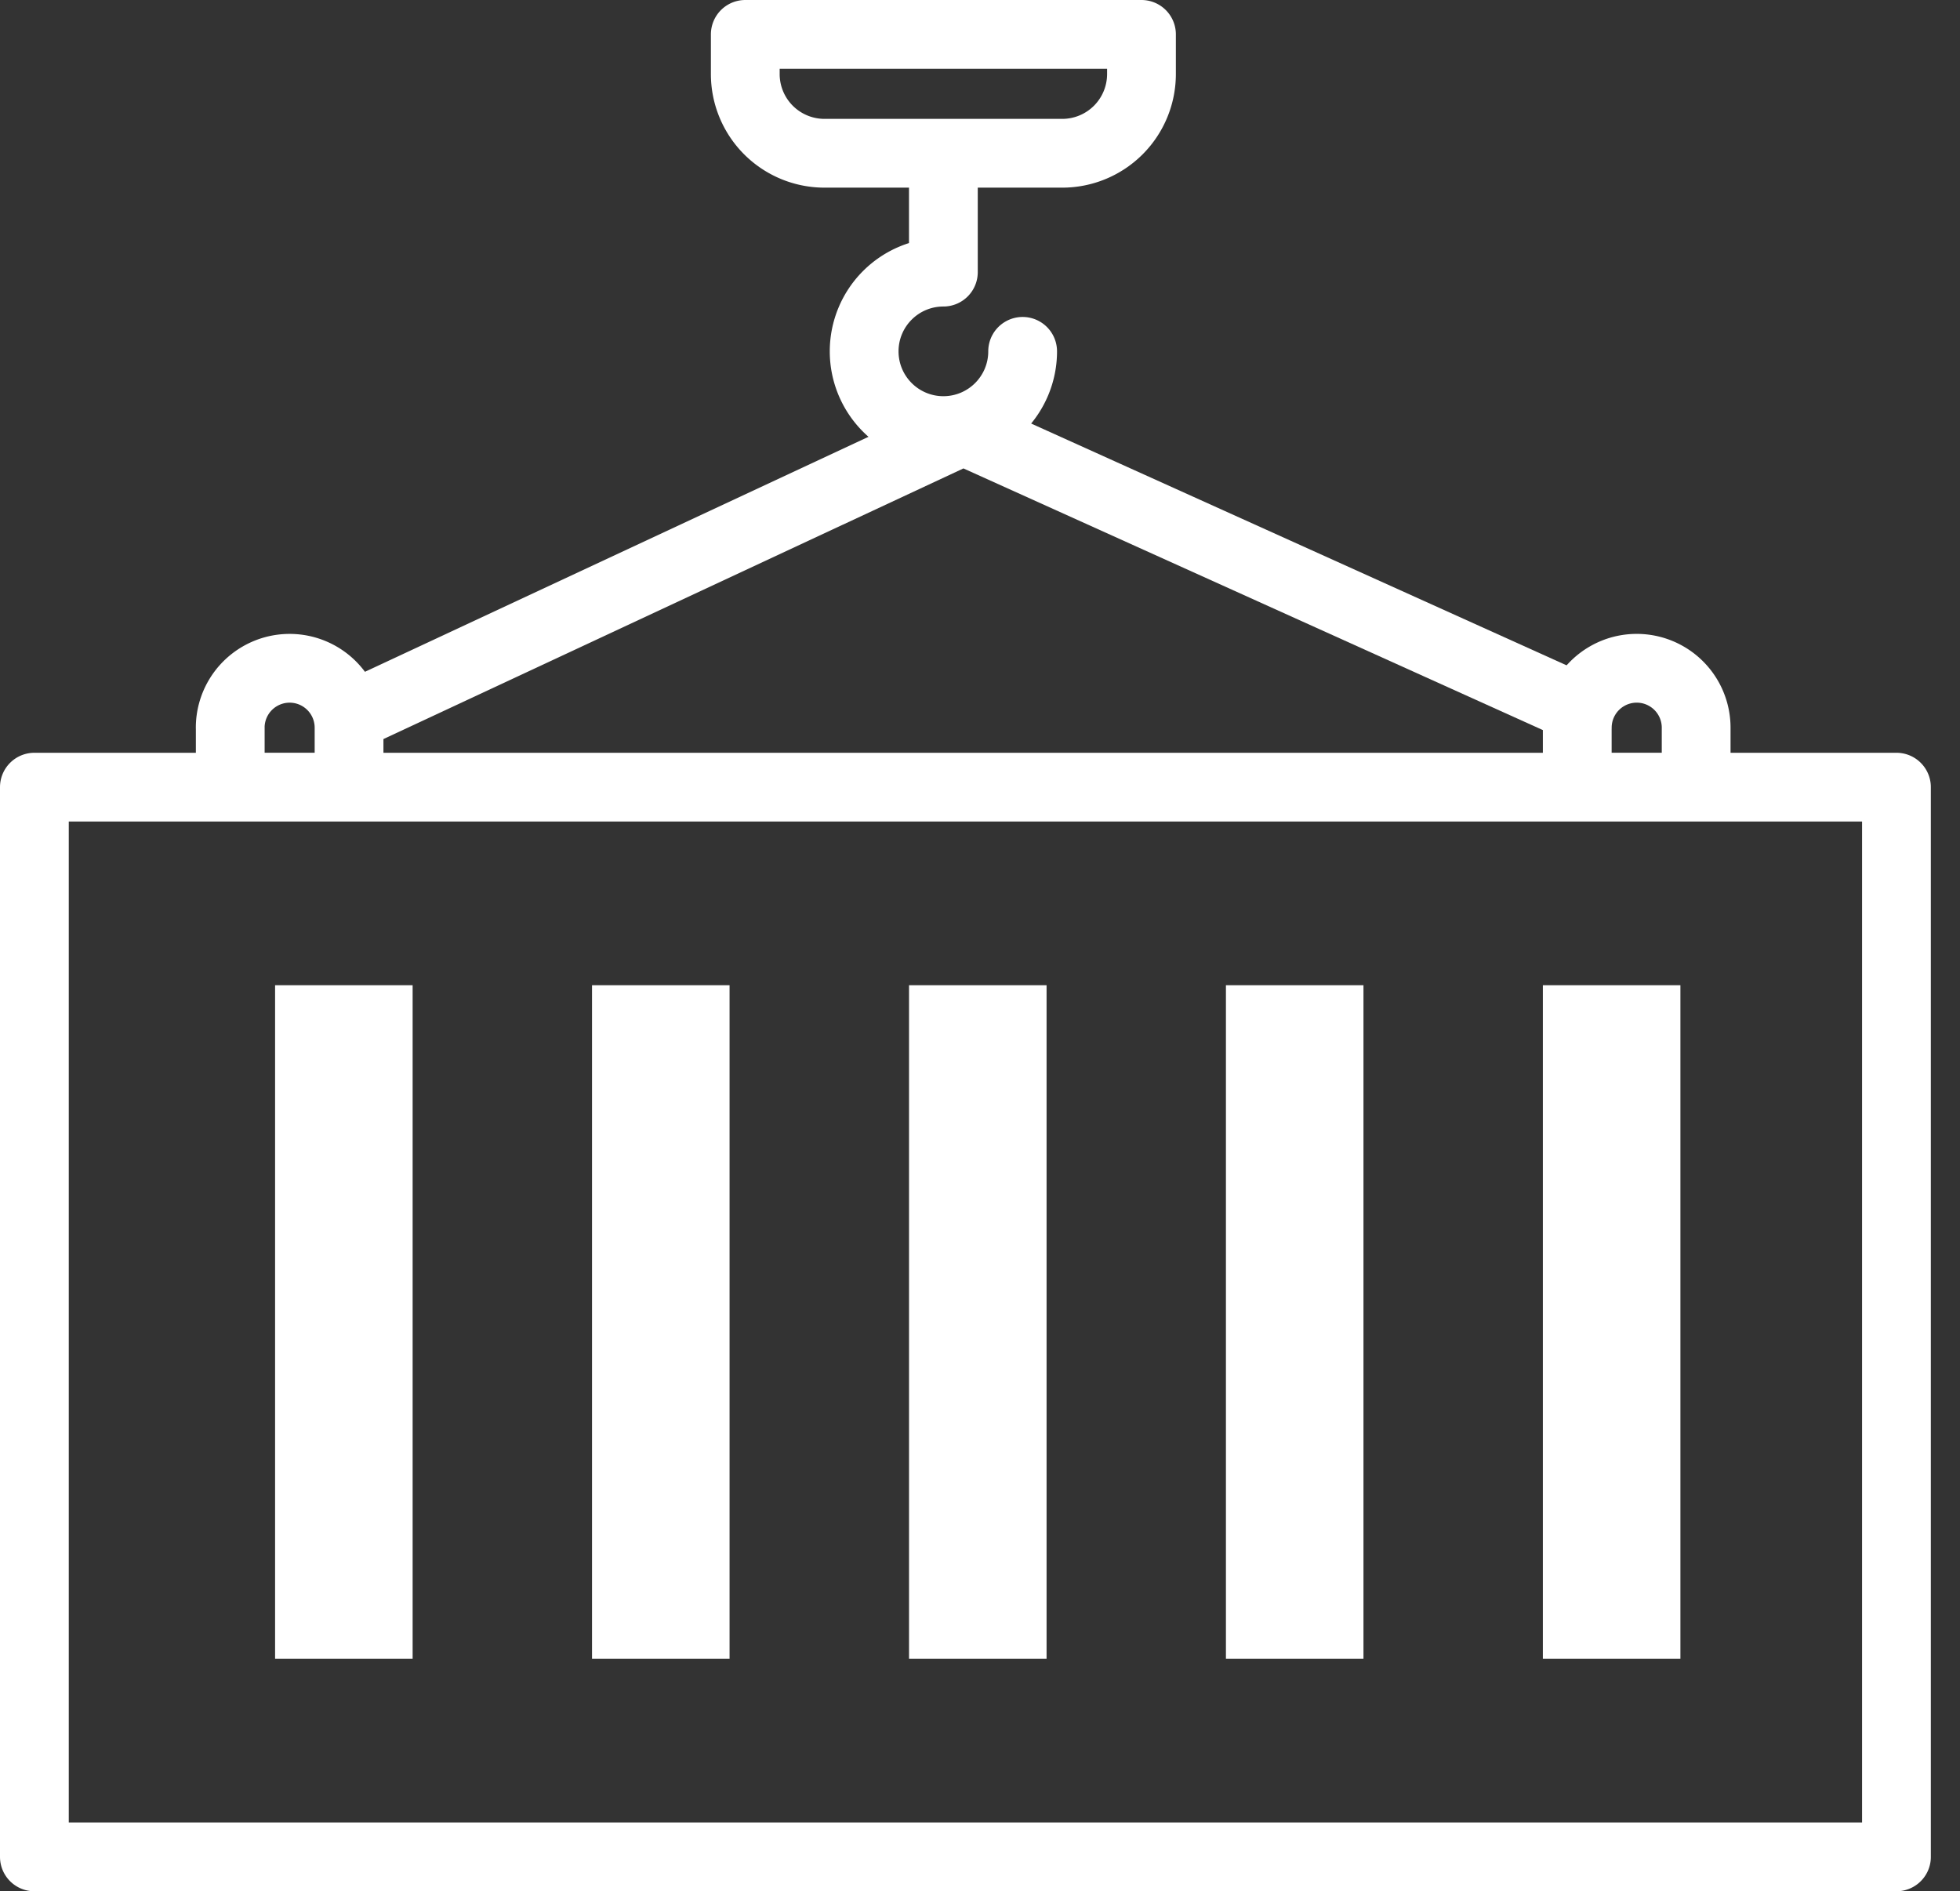 <svg width="57" height="55" fill="none" xmlns="http://www.w3.org/2000/svg"><rect width="100%" height="100%" fill="#333333" stroke="none"/><path stroke="#fff" stroke-width="2" stroke-miterlimit="10" stroke-linejoin="round" d="M1 22.892h54.152v31.109H1zM21.674 1h11.522v1.152a2.304 2.304 0 0 1-2.304 2.305h-6.914a2.304 2.304 0 0 1-2.304-2.305V1ZM6.695 21.163a1.728 1.728 0 0 1 3.456 0v1.728H6.696v-1.728Zm39.175 0a1.728 1.728 0 0 1 3.457 0v1.728h-3.458v-1.728Z"/><path d="m10.728 20.587 17.283-8.065 17.859 8.065" stroke="#fff" stroke-width="2" stroke-miterlimit="10" stroke-linejoin="round"/><path fill="#fff" d="M26.436 28.652h4v19.587h-4zm-9.219 0h4v19.587h-4zm-9.217 0h4v19.587H8zm27.652 0h4v19.587h-4zm9.217 0h4v19.587h-4zM30.74 10.218a1 1 0 0 0-2 0h2Zm-3.305-2.304v1a1 1 0 0 0 1-1h-1Zm1.305 2.304c0 .72-.584 1.304-1.305 1.304v2a3.304 3.304 0 0 0 3.305-3.304h-2Zm-1.305 1.304c-.72 0-1.304-.584-1.304-1.304h-2a3.304 3.304 0 0 0 3.304 3.304v-2Zm-1.304-1.304c0-.72.584-1.304 1.304-1.304v-2a3.304 3.304 0 0 0-3.304 3.304h2Zm2.304-2.304V4.457h-2v3.457h2Z"/></svg>